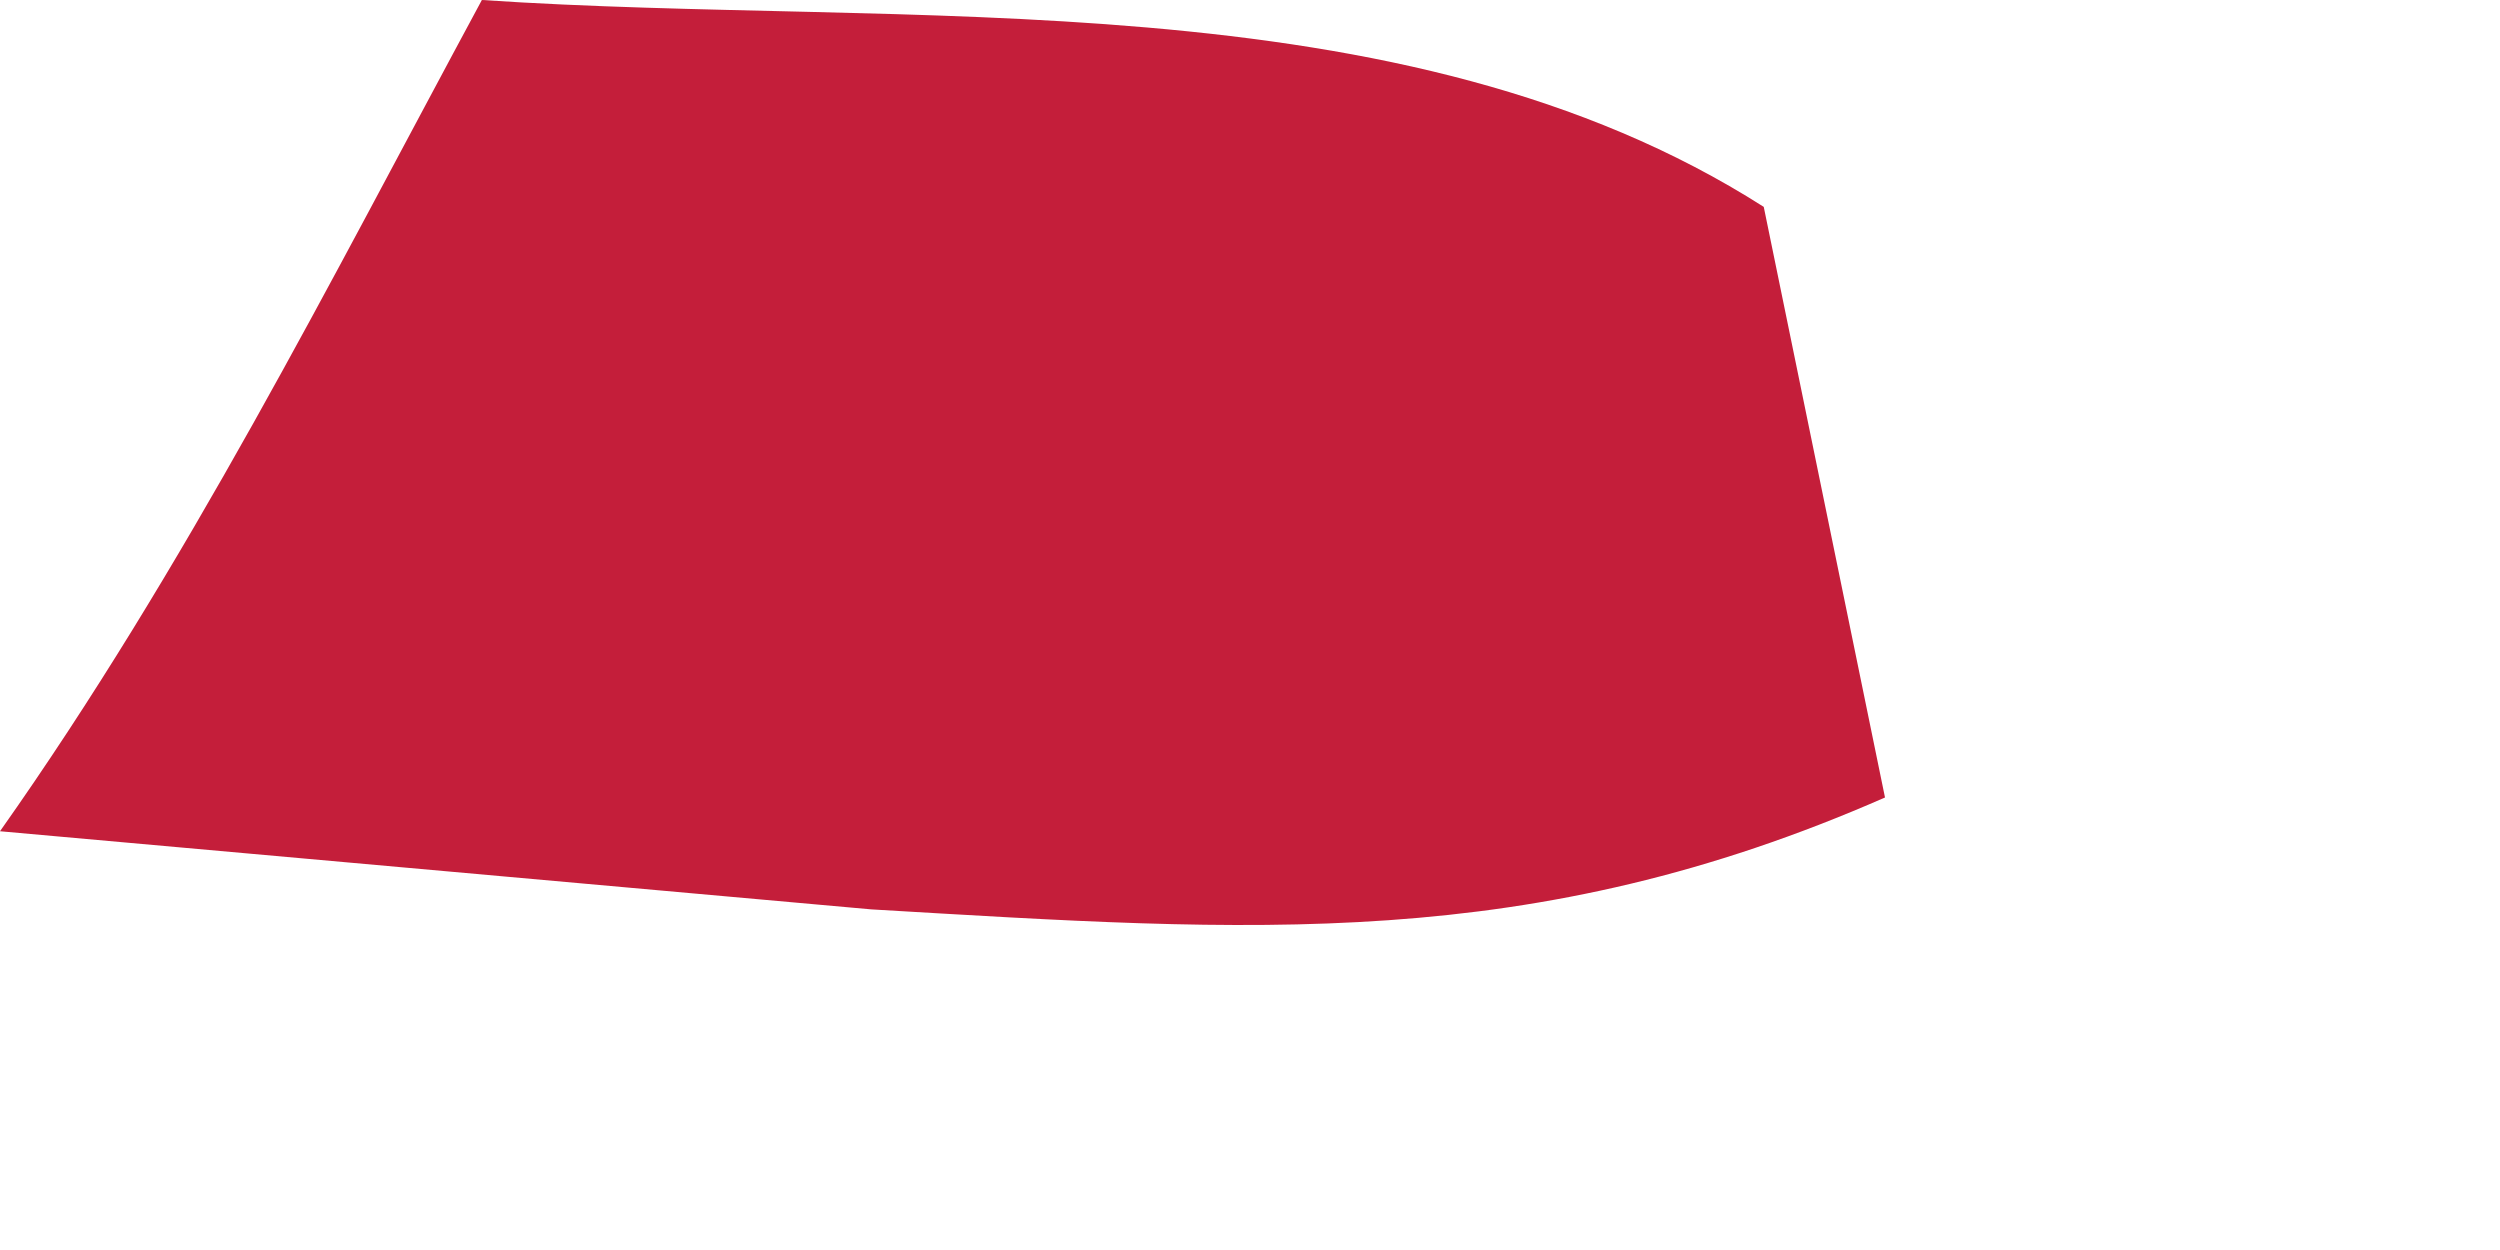 <?xml version="1.0" encoding="utf-8"?>
<svg xmlns="http://www.w3.org/2000/svg" fill="none" height="100%" overflow="visible" preserveAspectRatio="none" style="display: block;" viewBox="0 0 4 2" width="100%">
<path d="M0.771 0C1.455 0.046 2.242 -0.039 2.822 0.331L3.016 1.276C2.448 1.525 2.005 1.491 1.394 1.455L0 1.33C0.298 0.908 0.525 0.456 0.771 0Z" fill="#C41E3A" id="Vector"/>
</svg>